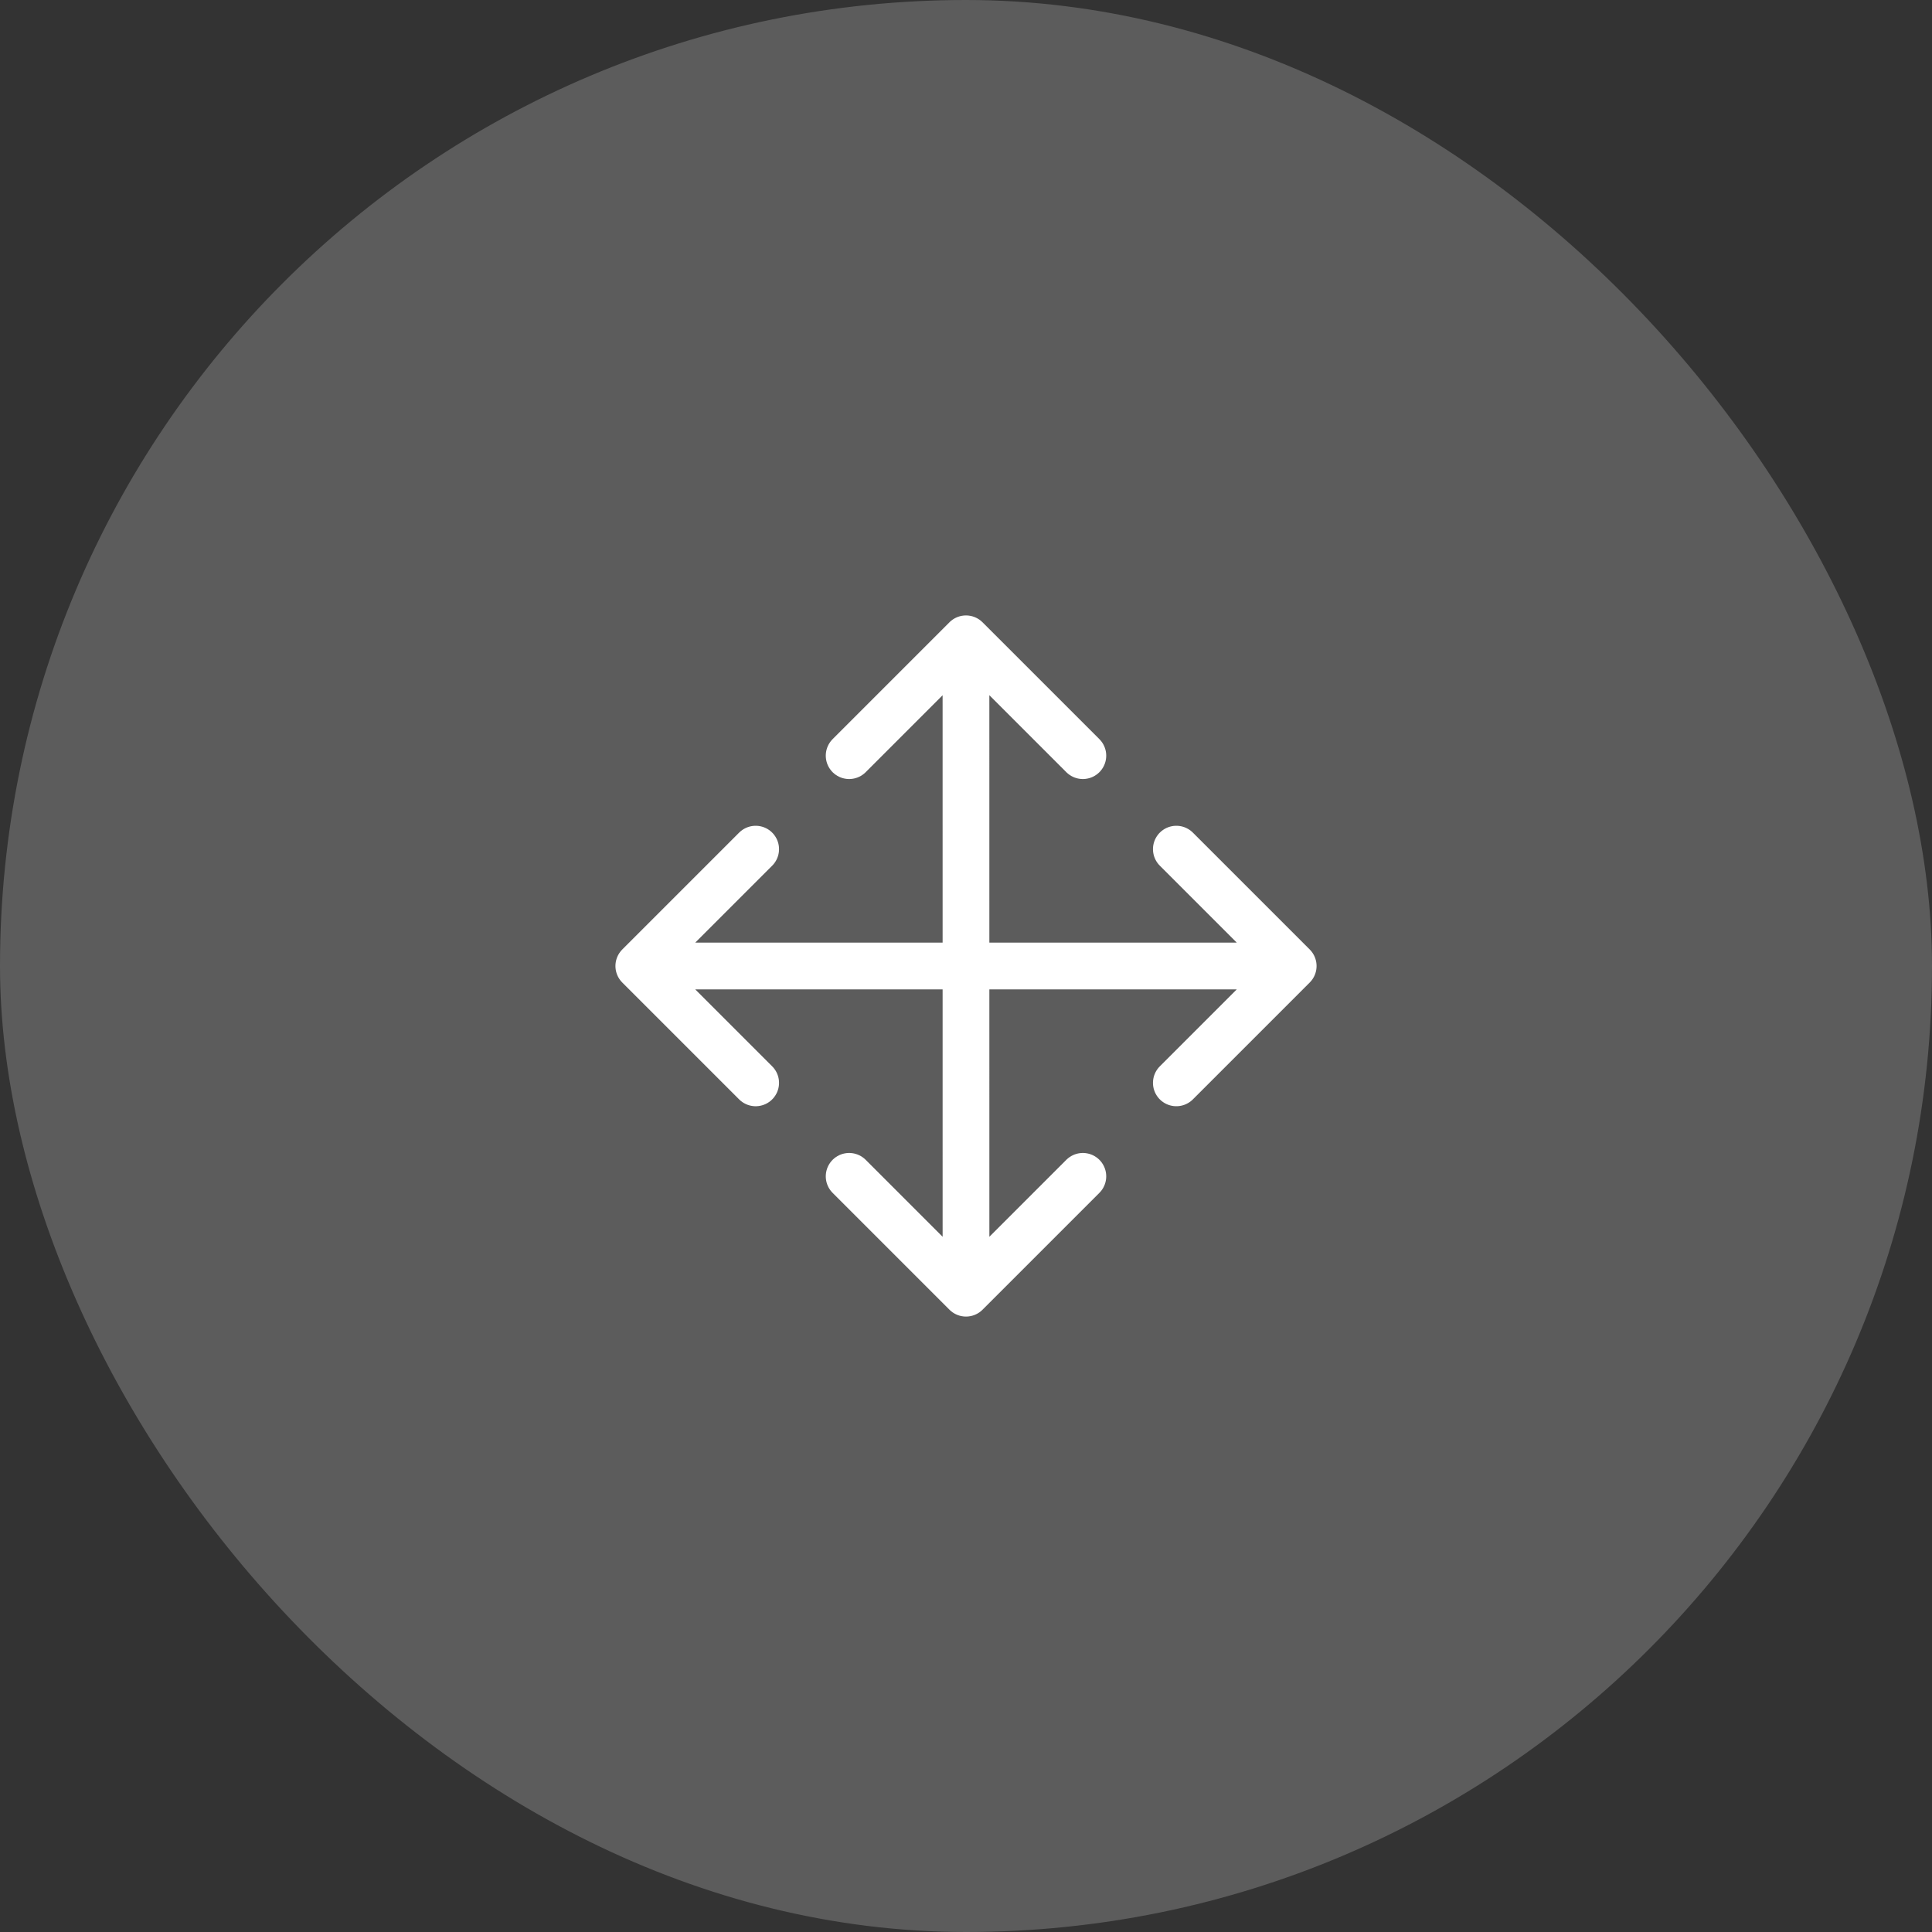 <svg fill="none" height="62" viewBox="0 0 62 62" width="62" xmlns="http://www.w3.org/2000/svg" xmlns:xlink="http://www.w3.org/1999/xlink"><rect x="0" y="0" width="62" height="62" fill="#333333" stroke="none"/><clipPath id="a"><path d="m0 0h24v24h-24z" transform="translate(19 19)"/></clipPath><rect fill="#fff" fill-opacity=".2" height="62" rx="31" width="62"/><g clip-path="url(#a)"><path d="m27.25 24.25 3.75-3.75 3.75 3.75m-3.751-3.75.001 21m-3.75-3.75 3.75 3.75 3.75-3.75m3-10.5 3.75 3.75-3.75 3.75m-13.5-7.5-3.75 3.75 3.75 3.75m-3.75-3.75h21" stroke="#fff" stroke-linecap="round" stroke-linejoin="round" stroke-width="1.5"/></g></svg>